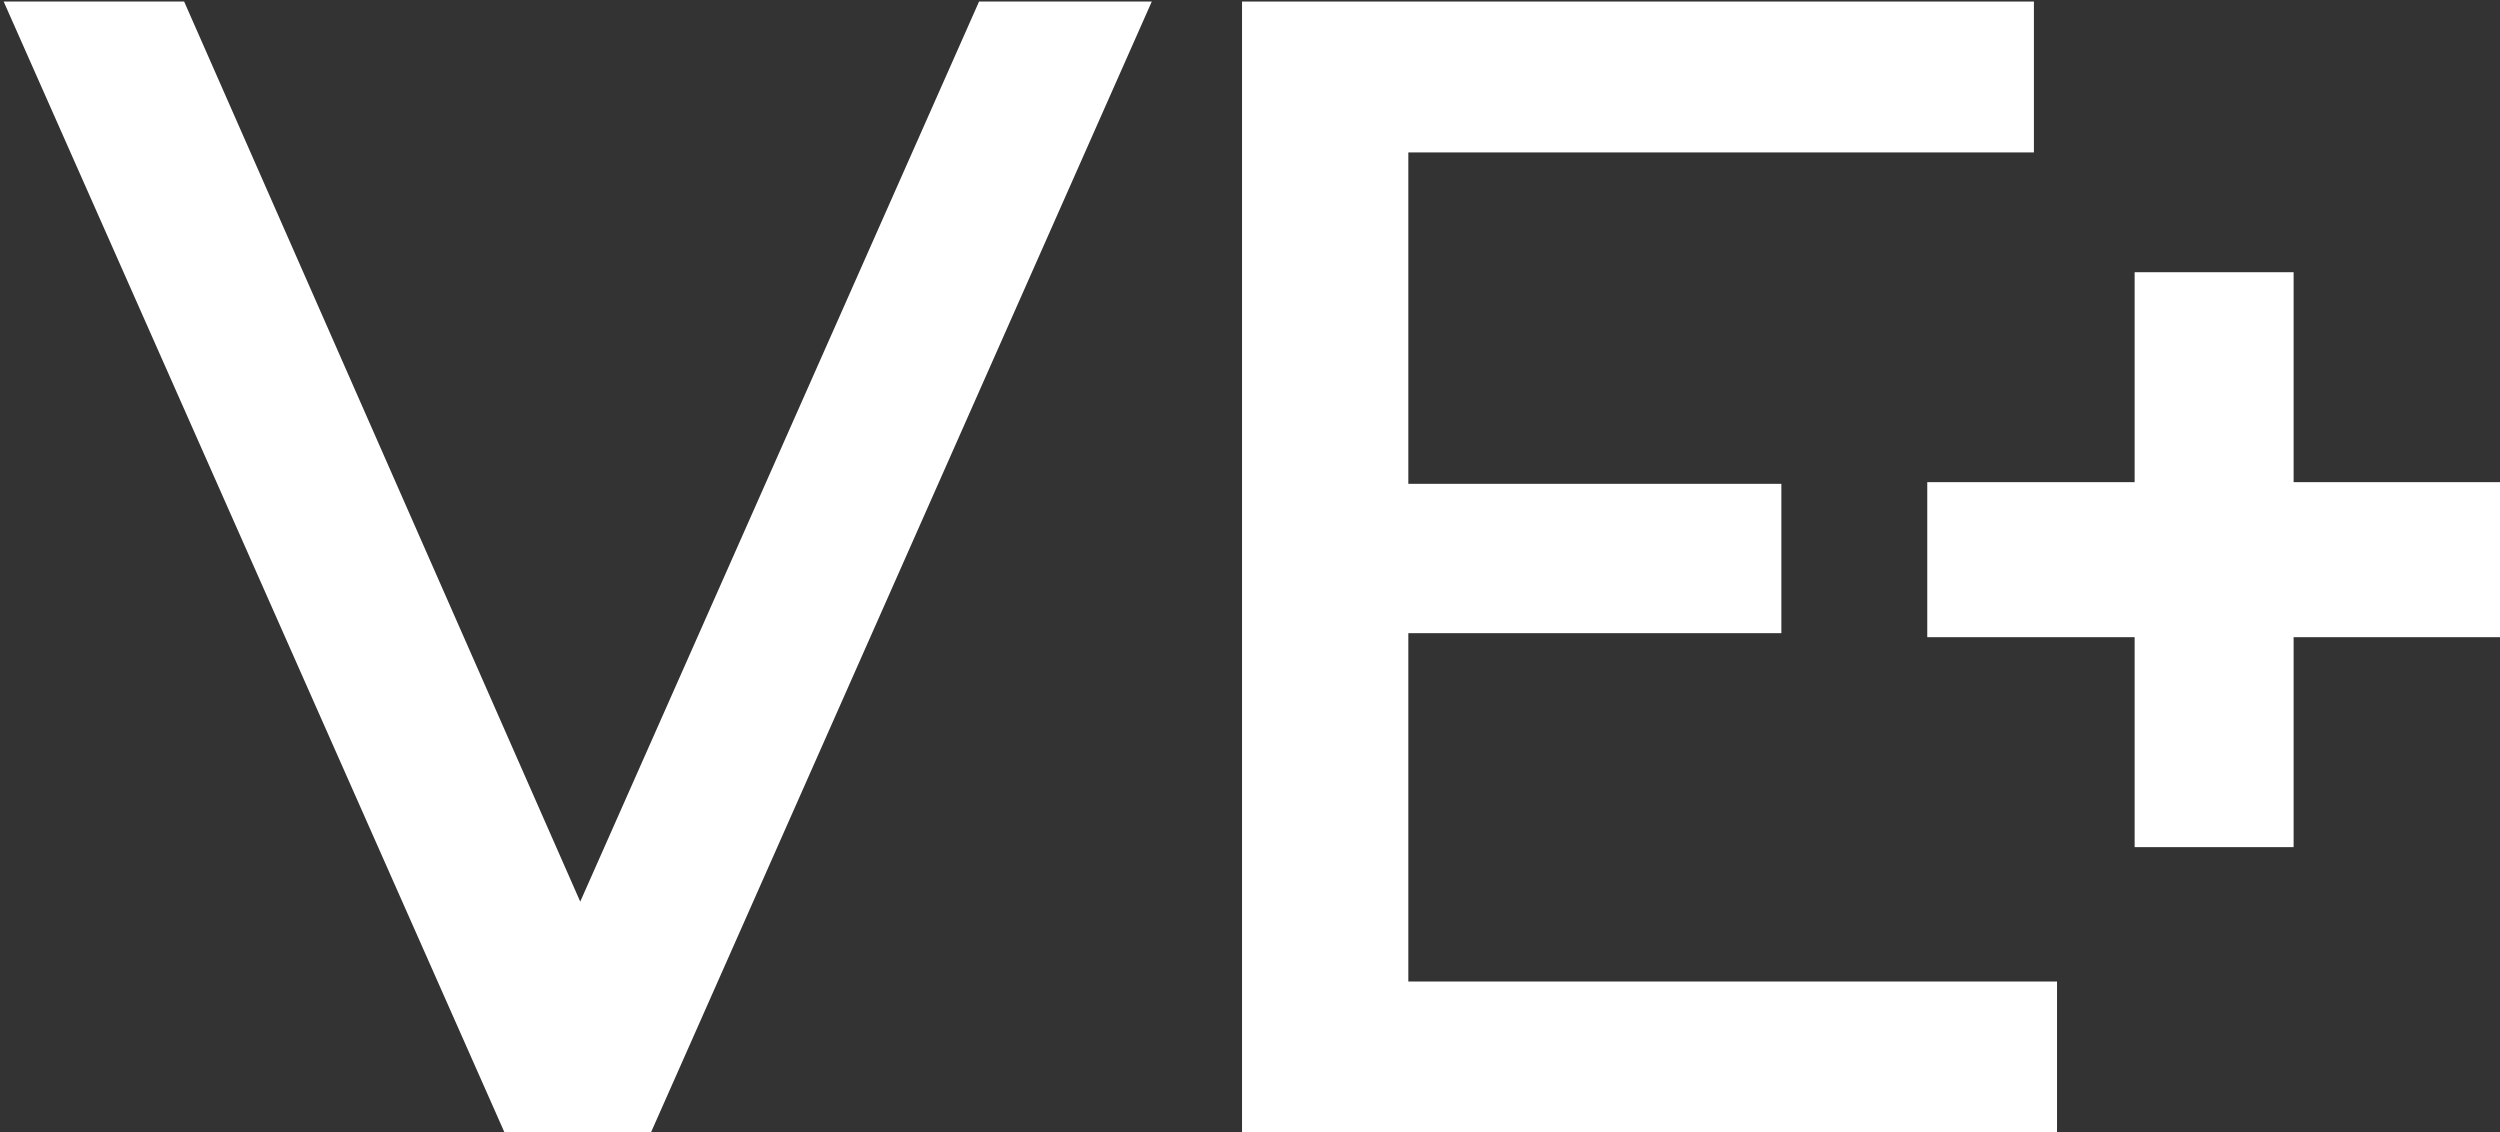 <svg xmlns="http://www.w3.org/2000/svg" width="574" height="260" viewBox="0 0 574 260" fill="none"><rect x="0" y="0" width="574" height="260" fill="#333333" stroke="none"/><g clip-path="url(#clip0_5625_43608)"><path d="M40.321 3.355L41.109 5.147L133.212 214.443L225.954 5.141L226.744 3.355H259.84L257.973 7.57L148.302 255.215L147.511 257H117.78L116.99 255.215L7.318 7.57L5.452 3.355H40.321Z" fill="white" stroke="white" stroke-width="6"></path><path d="M466.985 34.997H323.352V111.088H409V145.376H323.352V225.358H472.292V260H285.172V0.355H466.985V34.997Z" fill="white"></path><path d="M526.113 111.203H574V145.797H526.113V194H490.611V145.797H443V111.203H490.611V63H526.113V111.203Z" fill="white"></path><path d="M526.113 111.203H574V145.797H526.113V194H490.611V145.797H443V111.203H490.611V63H526.113V111.203Z" stroke="white"></path></g><defs><clipPath id="clip0_5625_43608"><rect width="574" height="260" fill="white"></rect></clipPath></defs></svg>